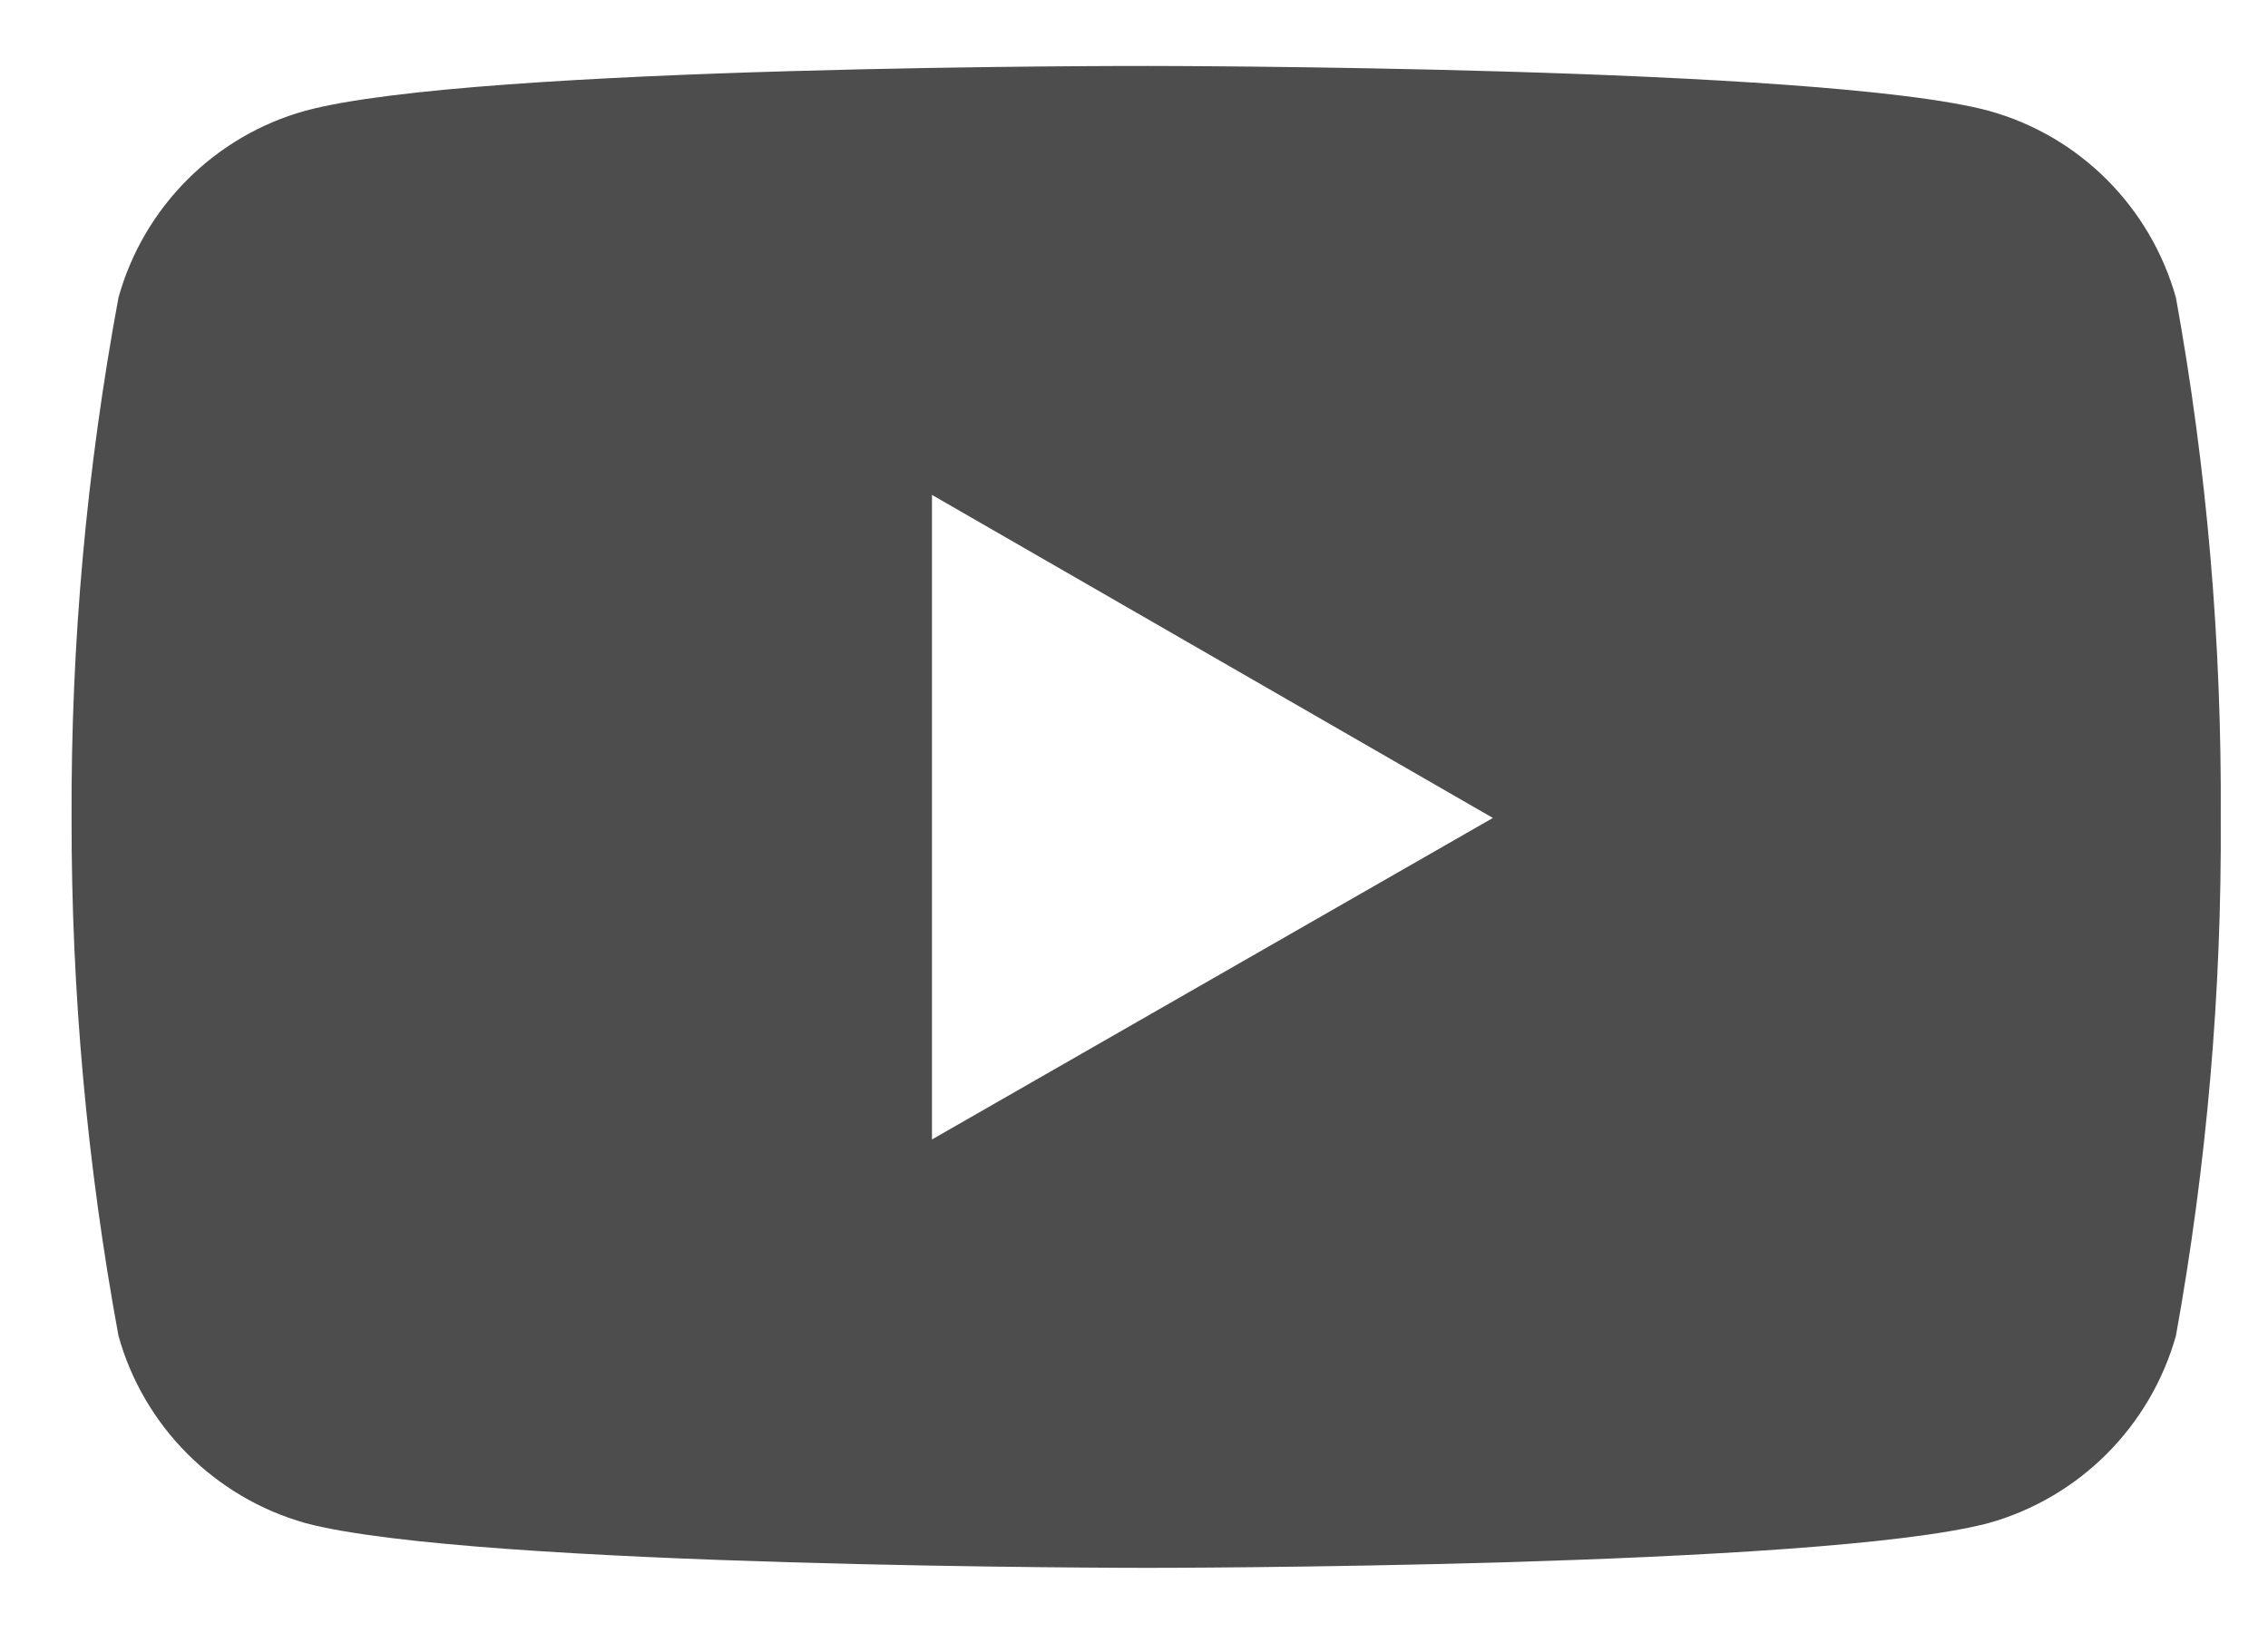 <svg width="25" height="18" viewBox="0 0 25 18" fill="none" xmlns="http://www.w3.org/2000/svg">
<path d="M23.985 3.28C23.703 2.281 22.924 1.498 21.921 1.221C20.073 0.727 12.646 0.727 12.646 0.727C12.646 0.727 5.232 0.715 3.365 1.221C2.367 1.498 1.584 2.281 1.306 3.28C0.955 5.174 0.781 7.09 0.789 9.016C0.786 10.928 0.959 12.842 1.306 14.724C1.584 15.723 2.367 16.506 3.365 16.788C5.213 17.282 12.646 17.282 12.646 17.282C12.646 17.282 20.055 17.282 21.921 16.788C22.924 16.506 23.703 15.723 23.985 14.724C24.325 12.842 24.491 10.928 24.479 9.016C24.491 7.09 24.328 5.174 23.985 3.28ZM10.273 12.56V5.455L16.456 9.016L10.273 12.56Z" fill="#4D4D4D"/>
</svg>

